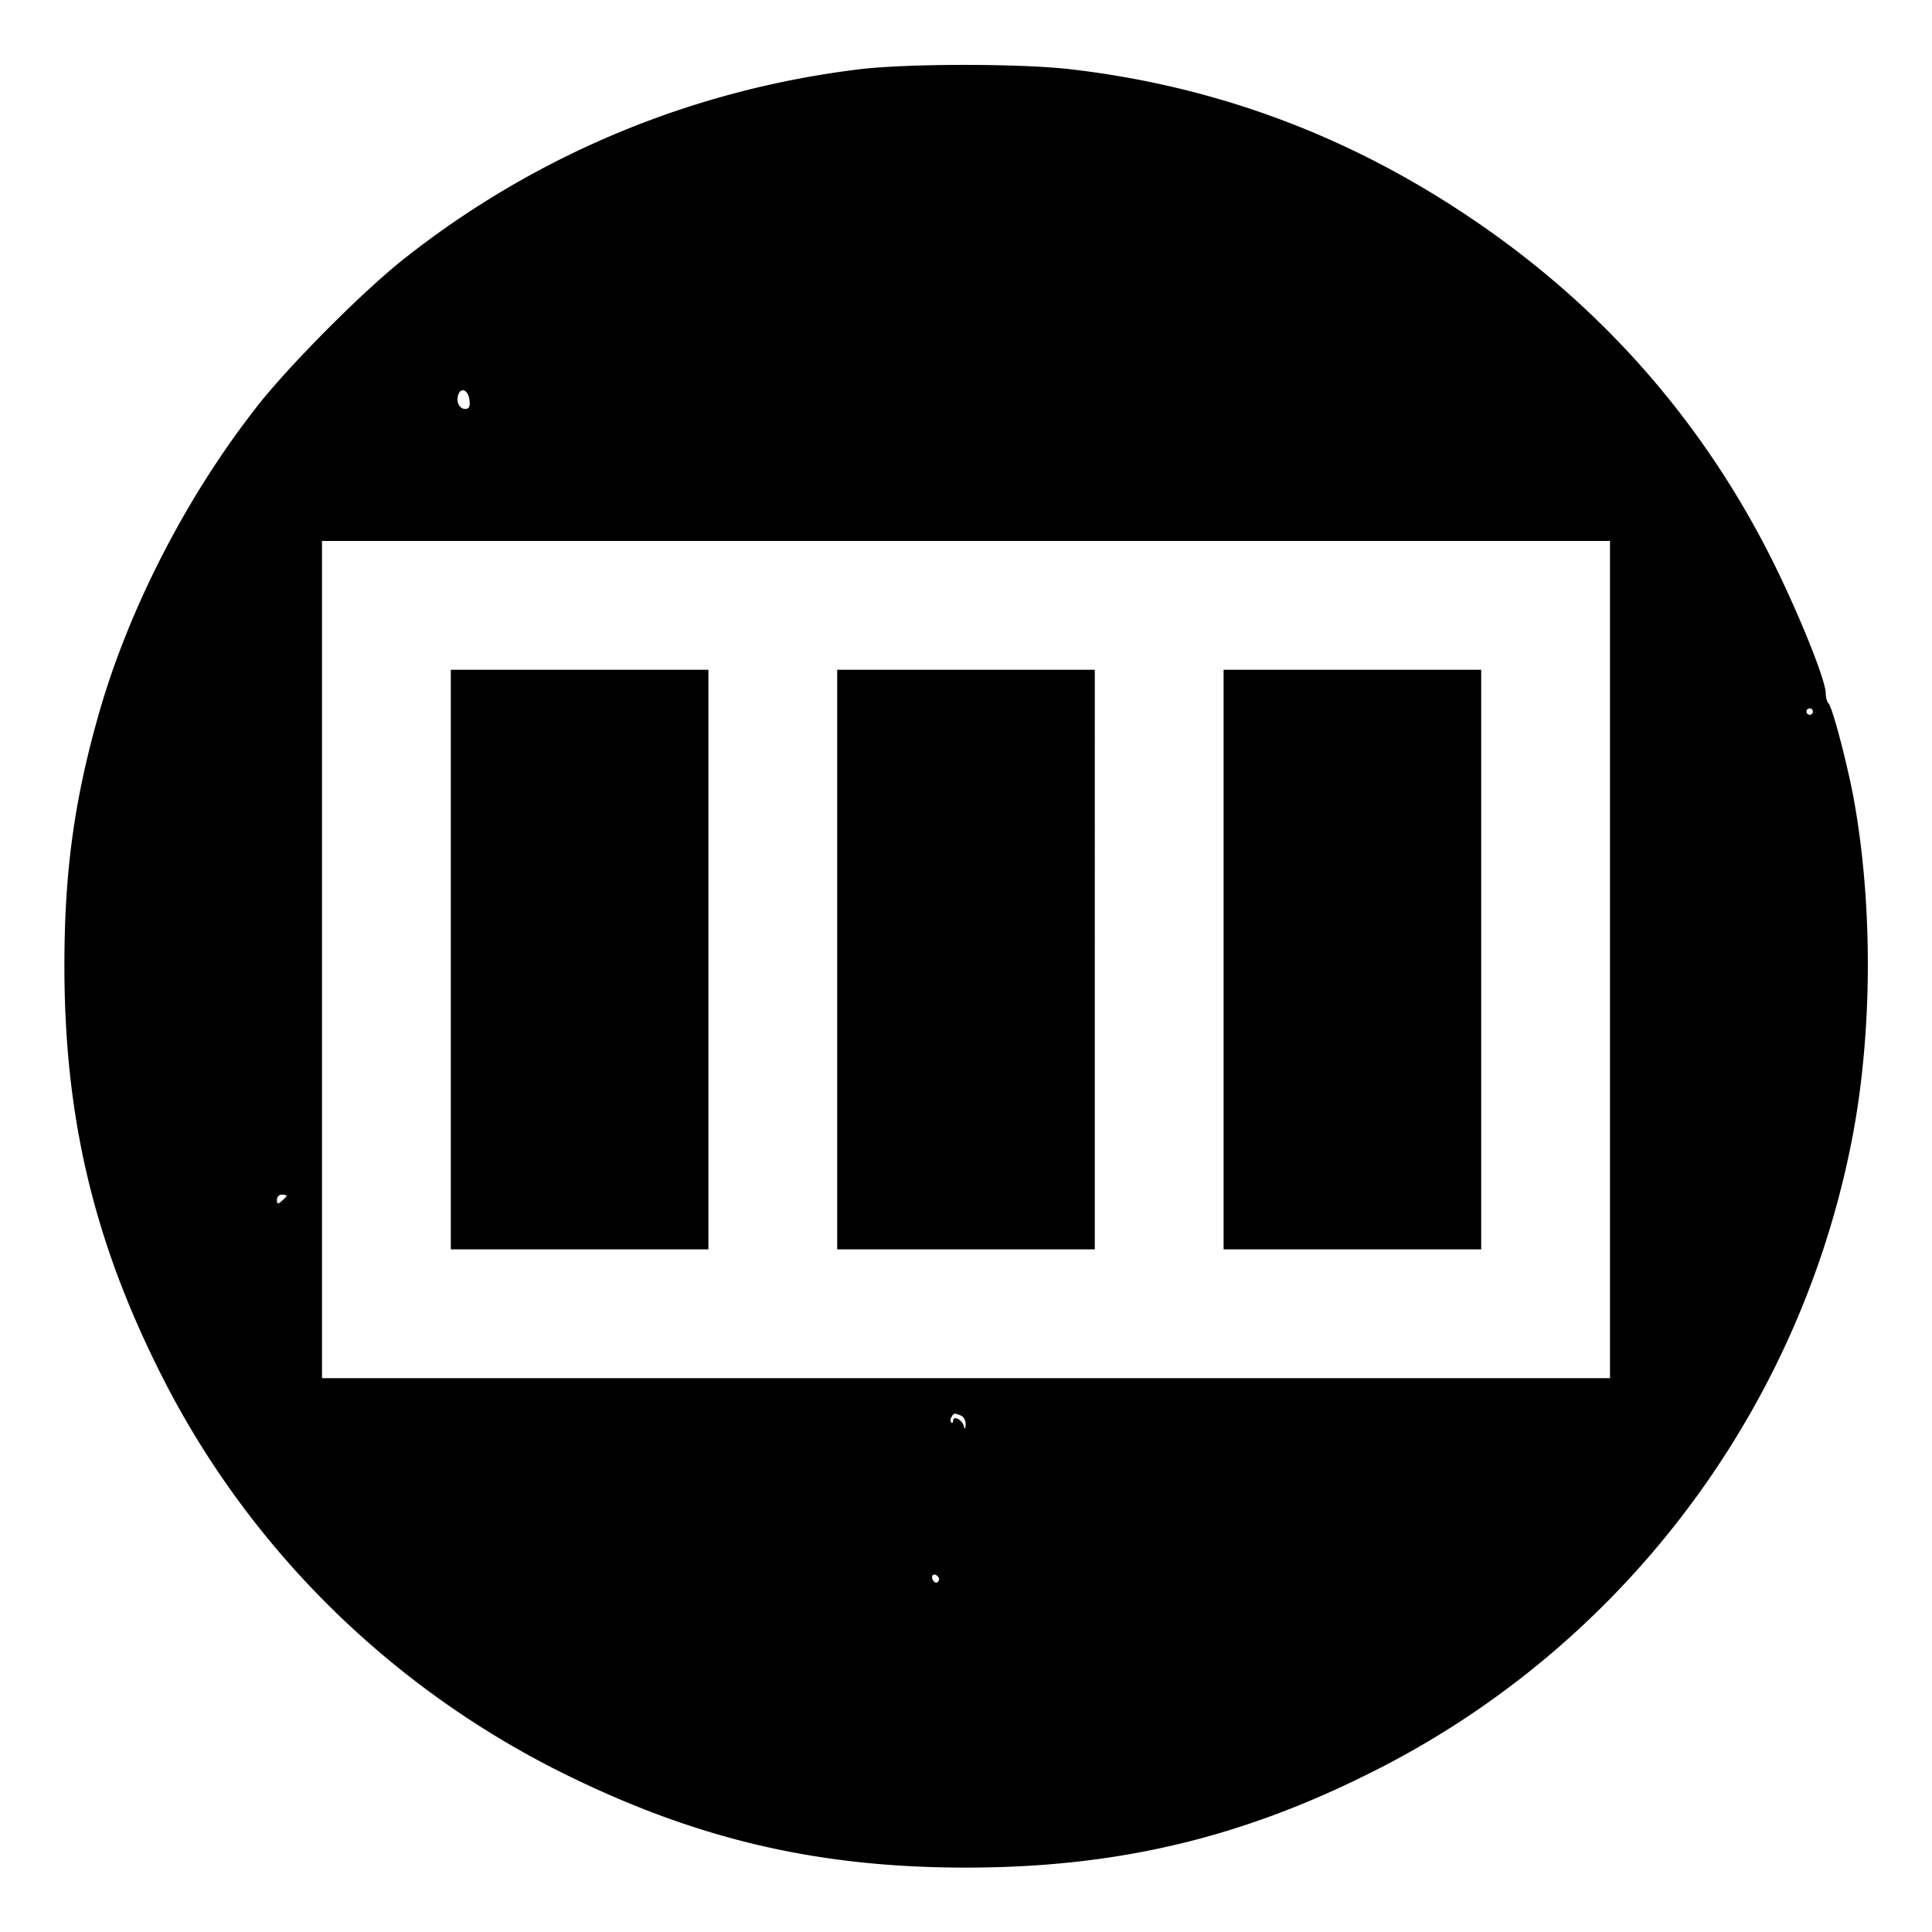 <svg xmlns="http://www.w3.org/2000/svg" width="800" height="800" viewBox="0 0 600 600" preserveAspectRatio="xMidYMid meet"><path d="M267 21.5C215.1 27.8 166.5 48 125.7 80.2 113.1 90.1 91 112.3 80.8 125c-22.2 27.9-40.7 63.5-50.2 97C23 248.8 20 270.9 20 300c0 47.4 9.3 86.2 30.7 128.2 27.2 53.4 71.5 96.8 125.8 123.3C217.2 571.4 254.4 580 300 580c47.4 0 86.6-9.4 128.5-30.9 75-38.4 128.9-109.3 146-192 7.1-34 7.4-75.7 1-110.1-2.1-10.8-6.4-27.2-7.6-28.5-.5-.5-.9-1.9-.9-3.2 0-4-8.2-24.4-16.6-41.3-21.9-43.7-53.6-79.6-94.7-107-37.7-25.2-78.5-40.3-123.3-45.5-15.6-1.8-50.4-1.8-65.4 0zM145.8 124.3c.2 1.9-.1 2.7-1.3 2.7-1.9 0-3-2.4-2.1-4.6.9-2.3 3.1-1.1 3.4 1.9zM500 298v130H100V168h400v130zm63-77c0 .5-.4 1-1 1a1.08 1.08 0 0 1-1-1c0-.6.5-1 1-1a.94.94 0 0 1 1 1zM89 371.4c0 .2-.7.9-1.5 1.6-1.2 1-1.5 1-1.5-.4 0-.9.7-1.6 1.5-1.6s1.5.2 1.5.4zm209.4 68.2c.9.3 1.5 1.6 1.5 2.8-.1 1.5-.3 1.6-.6.4-.5-1.9-3.3-3.3-3.3-1.6 0 .6-.3.9-.6.5-.3-.3-.3-1 .1-1.6.7-1.3.8-1.3 2.9-.5zm-6.9 50.3c.3.5.1 1.2-.4 1.5s-1.1-.1-1.5-.9c-.6-1.6.9-2.1 1.9-.6zM140 298v90h80V208h-80v90zm120 0v90h80V208h-80v90zm120 0v90h80V208h-80v90z"/></svg>